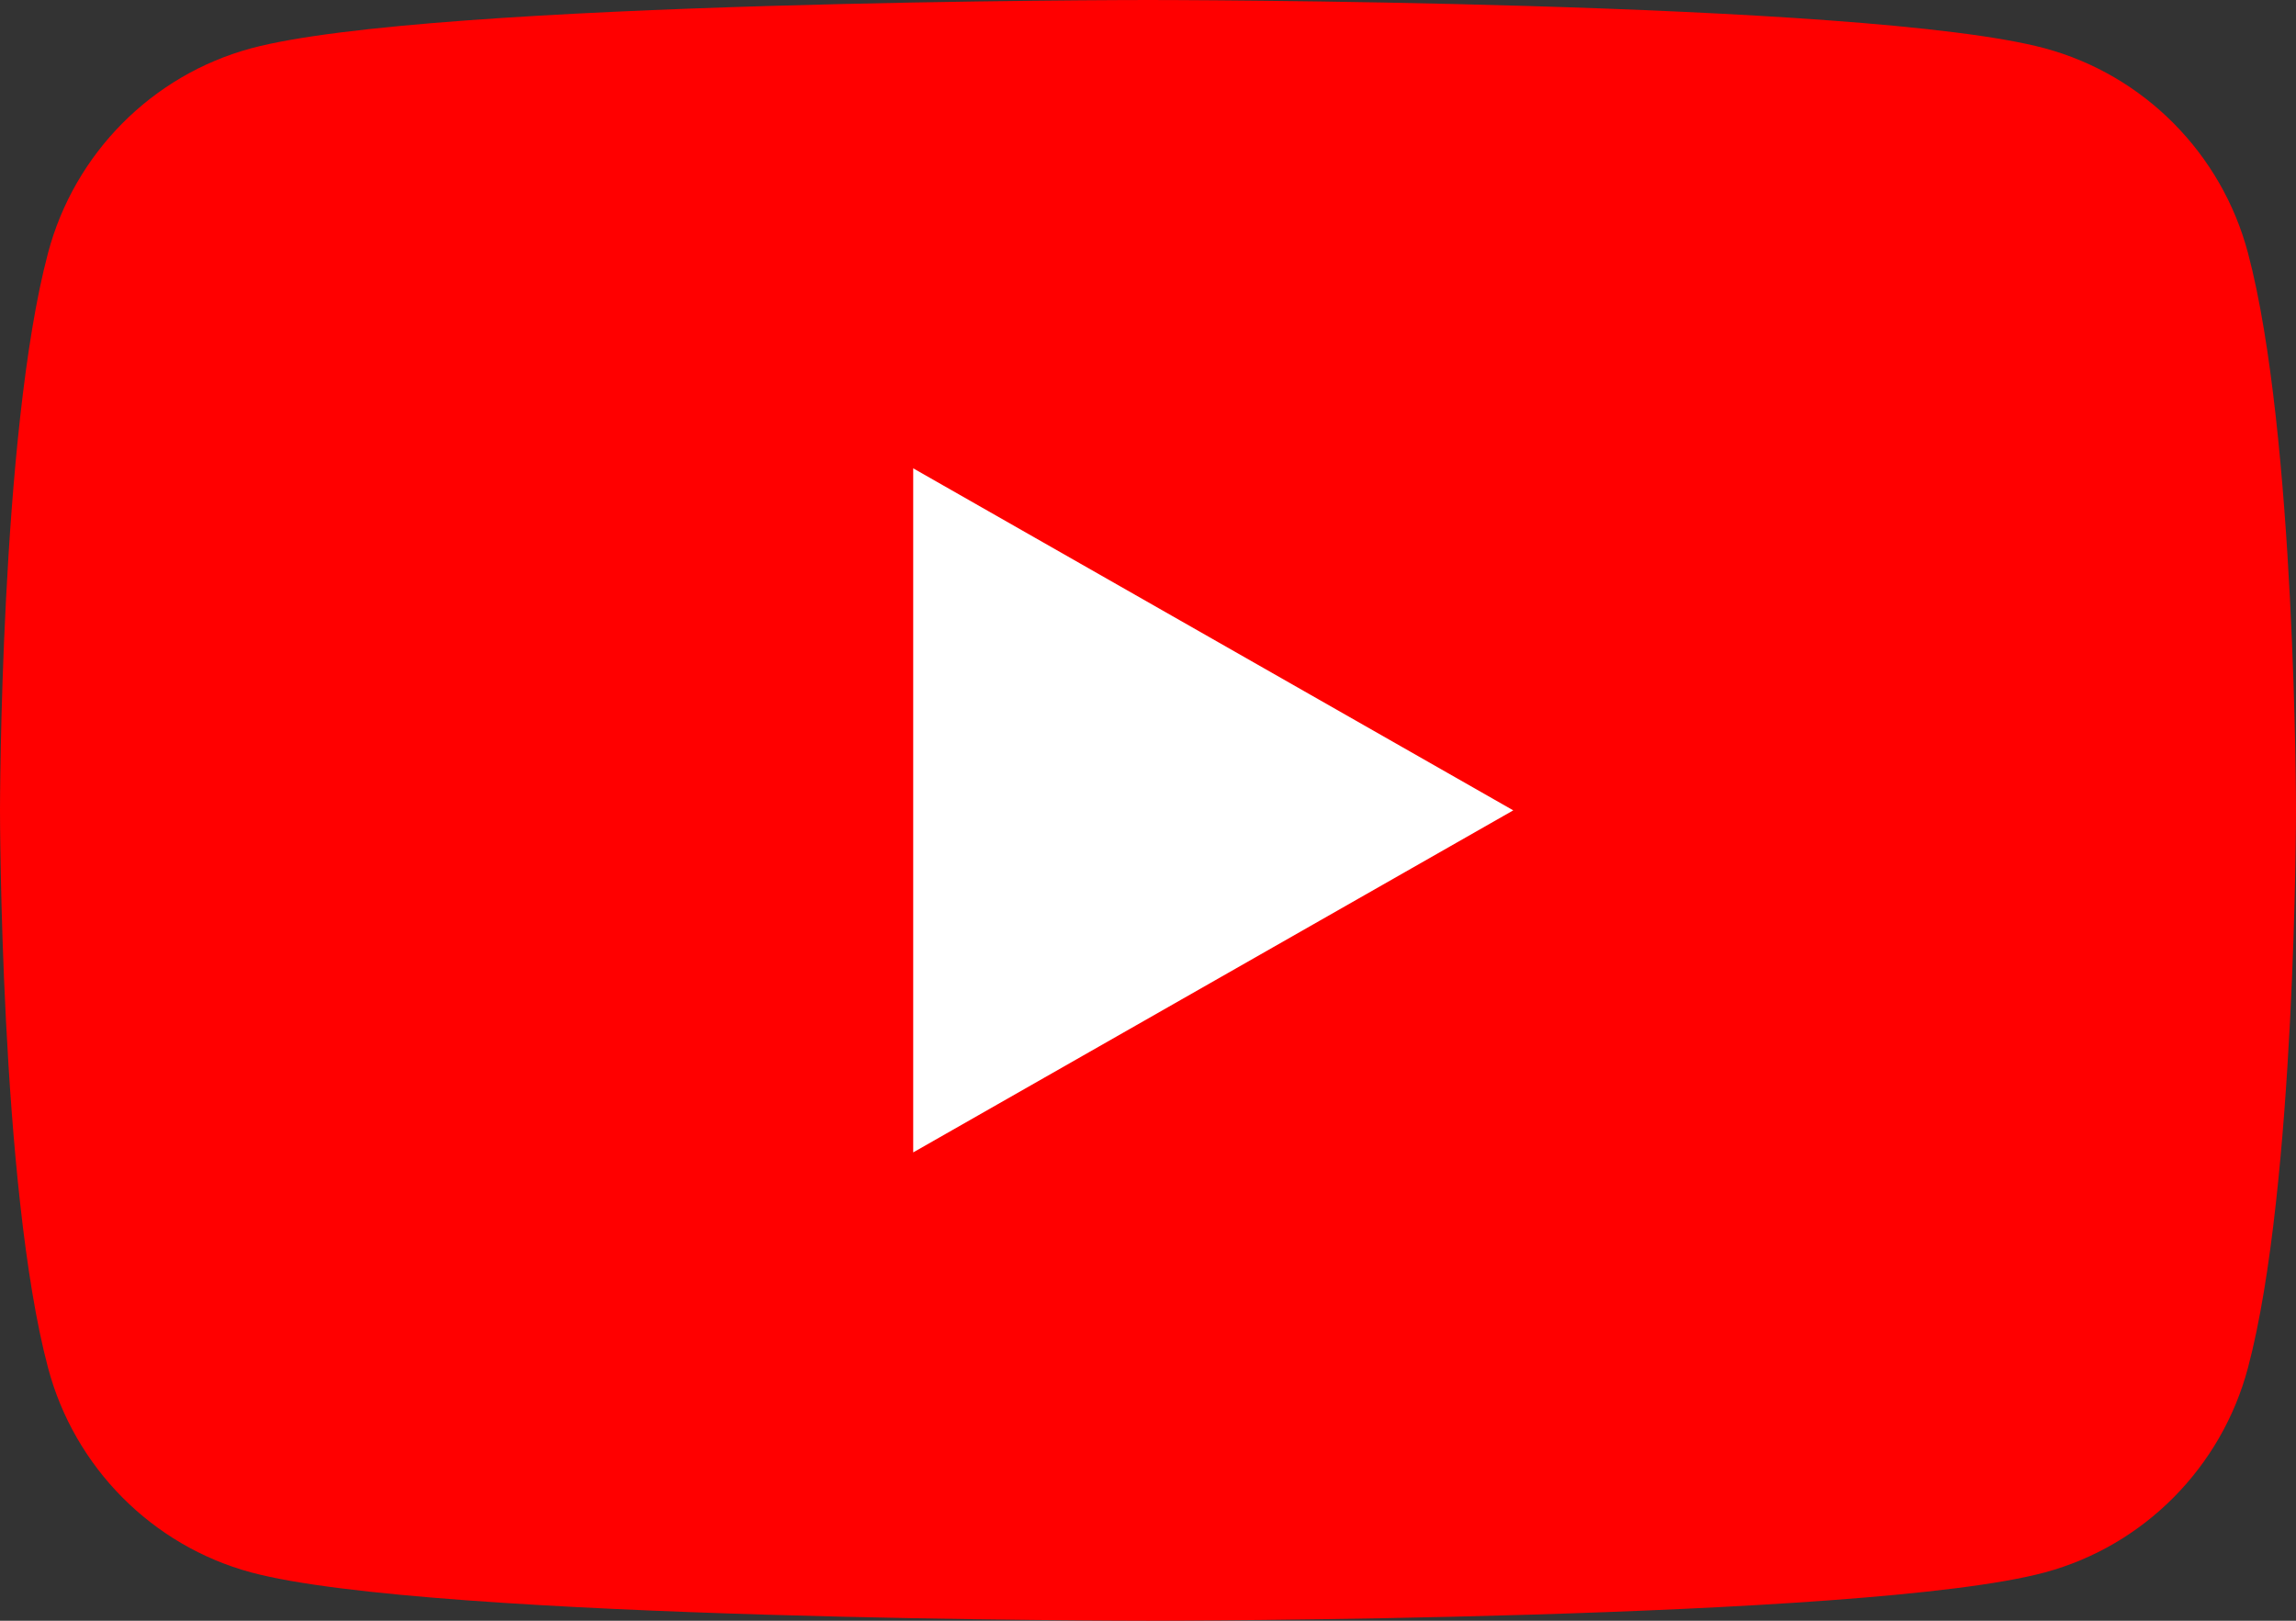 <svg width="34" height="24" viewBox="0 0 34 24" fill="none" xmlns="http://www.w3.org/2000/svg">
<rect x="0" y="0" width="34" height="24" fill="#333333" stroke="none"/>
<g clip-path="url(#clip0_83_8731)">
<path d="M33.289 3.747C32.899 2.272 31.746 1.111 30.283 0.716C27.633 0 17 0 17 0C17 0 6.367 0 3.717 0.716C2.254 1.111 1.101 2.272 0.711 3.747C0 6.422 0 12 0 12C0 12 0 17.578 0.711 20.253C1.101 21.728 2.254 22.889 3.717 23.284C6.369 24 17 24 17 24C17 24 27.633 24 30.283 23.284C31.746 22.889 32.899 21.728 33.289 20.253C34 17.58 34 12 34 12C34 12 34 6.422 33.289 3.747Z" fill="#FF0000"/>
<path d="M13.523 17.065L22.409 12L13.523 6.935V17.065Z" fill="white"/>
</g>
<defs>
<clipPath id="clip0_83_8731">
<rect width="34" height="24" fill="white"/>
</clipPath>
</defs>
</svg>
